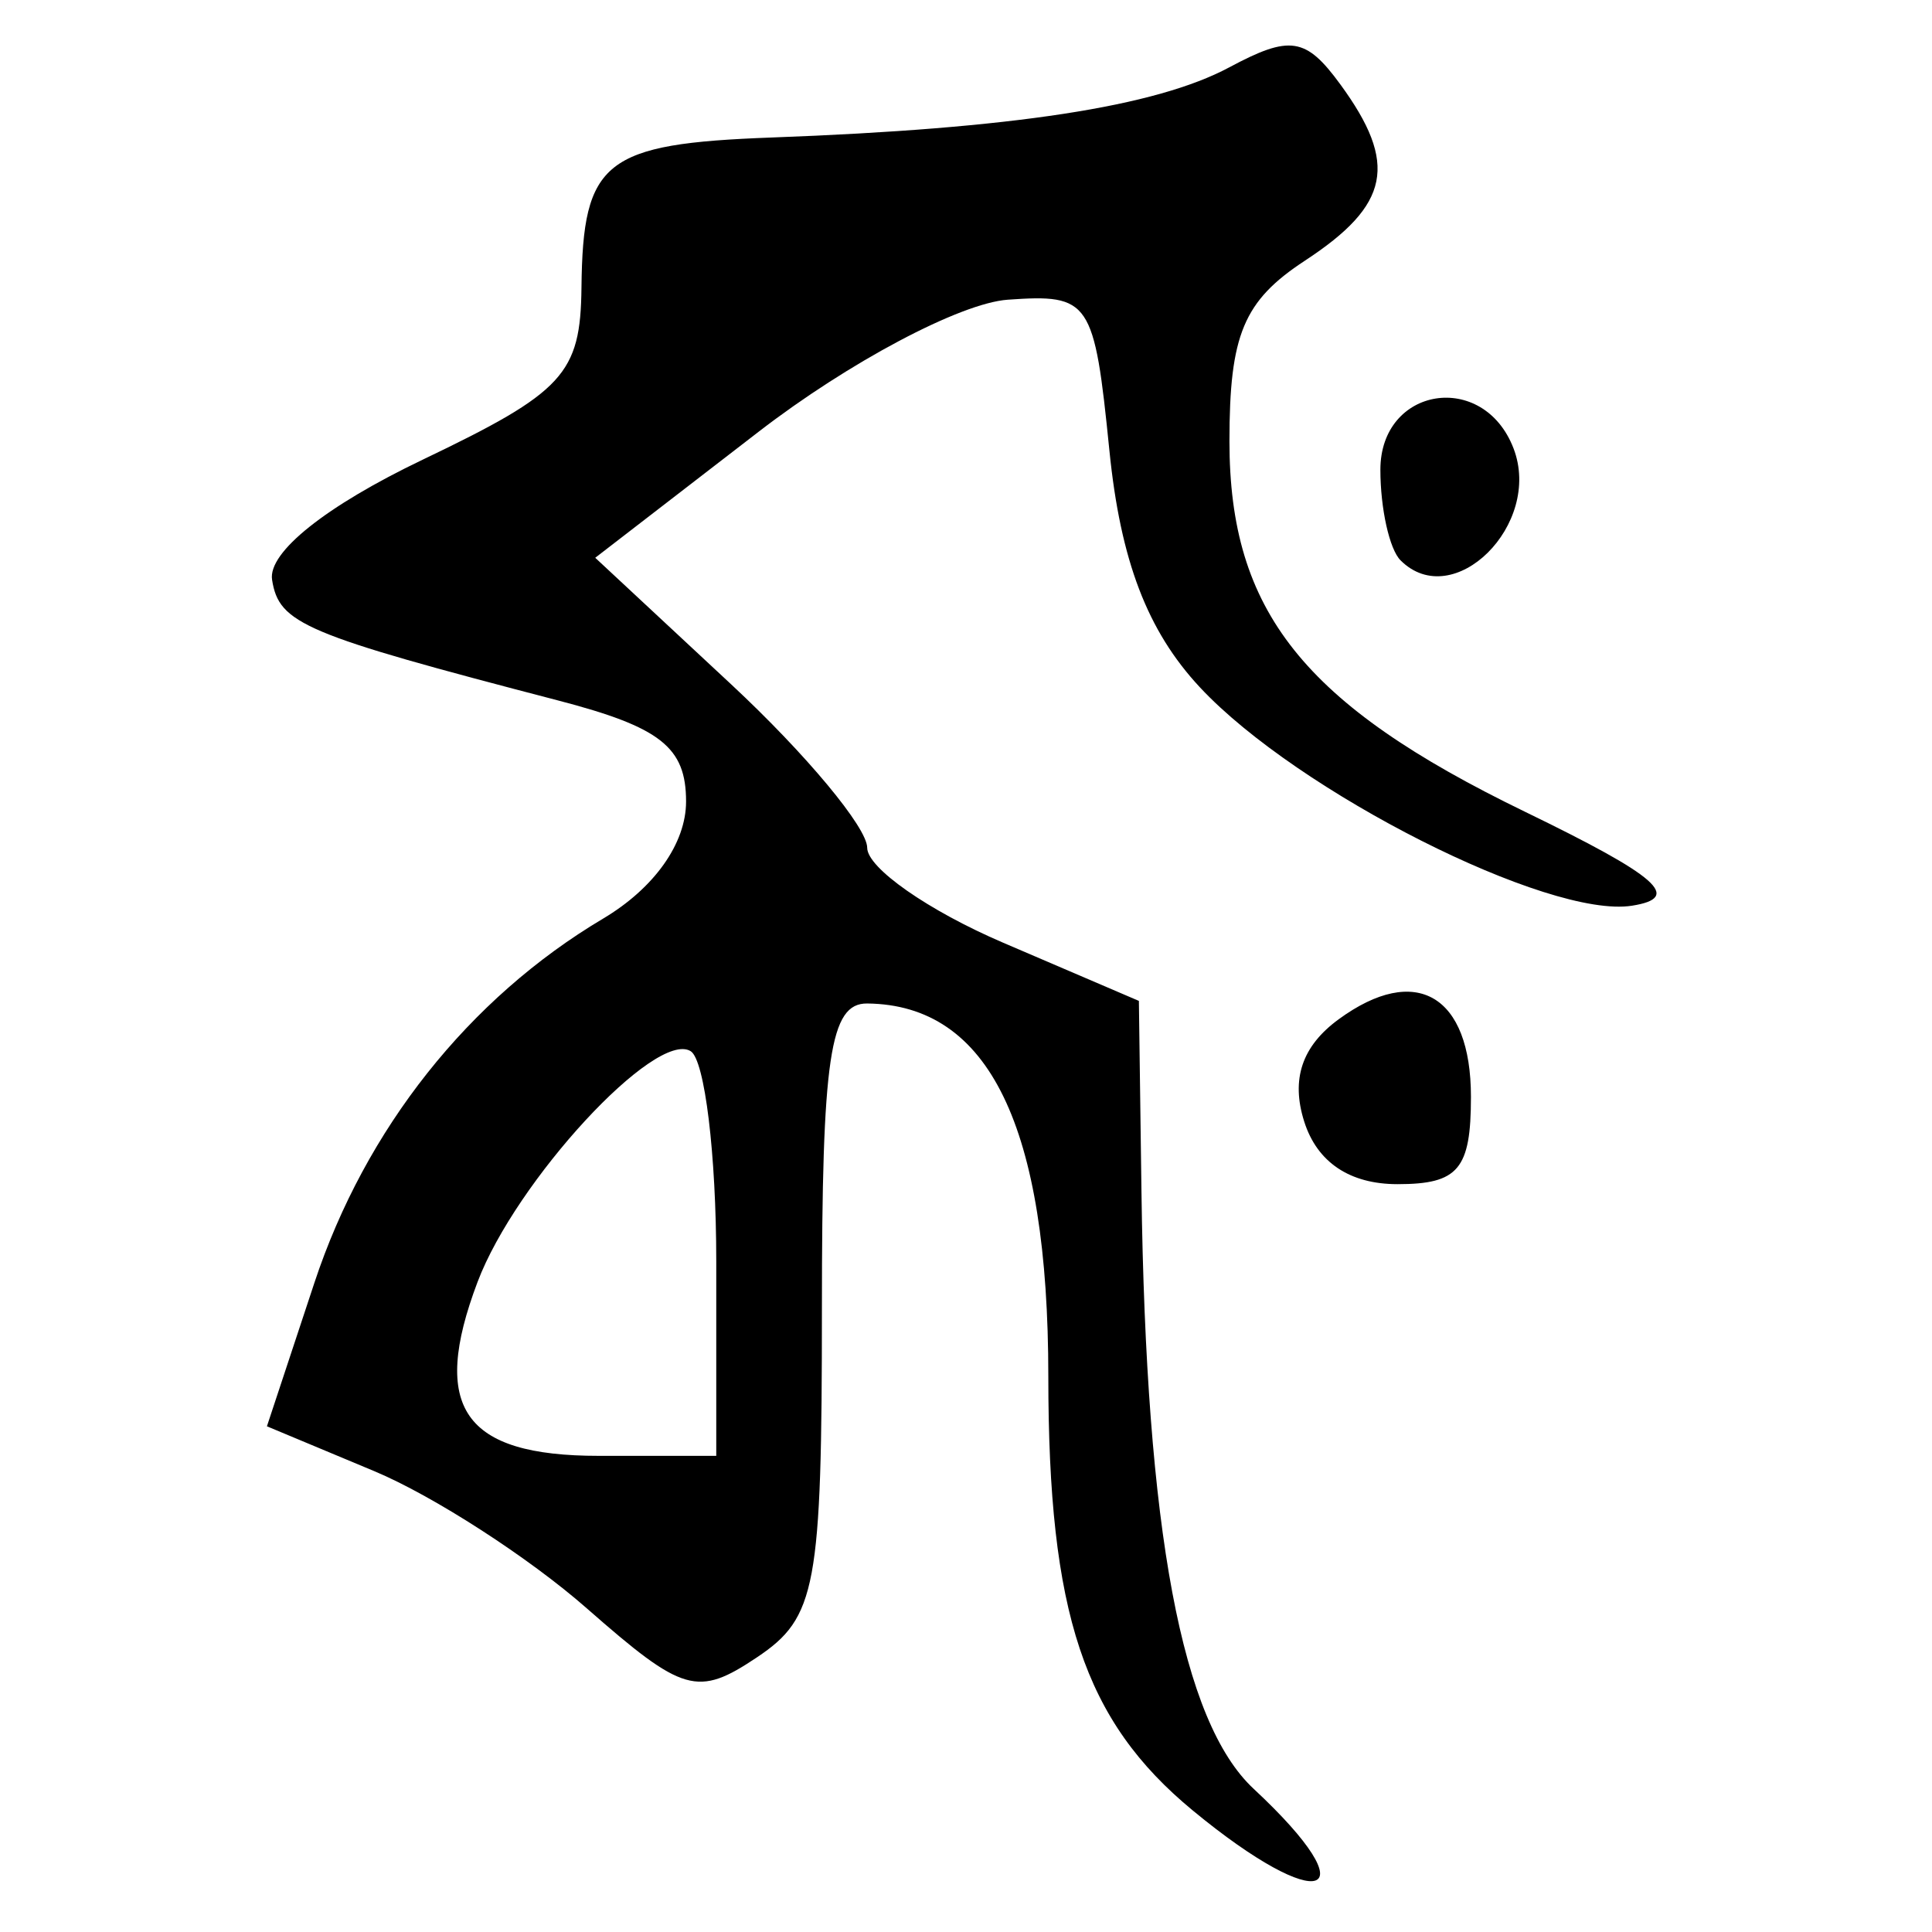 <?xml version="1.0" encoding="UTF-8" standalone="no"?>
<!-- Created with Inkscape (http://www.inkscape.org/) -->
<svg
   xmlns:dc="http://purl.org/dc/elements/1.1/"
   xmlns:cc="http://creativecommons.org/ns#"
   xmlns:rdf="http://www.w3.org/1999/02/22-rdf-syntax-ns#"
   xmlns:svg="http://www.w3.org/2000/svg"
   xmlns="http://www.w3.org/2000/svg"
   xmlns:sodipodi="http://sodipodi.sourceforge.net/DTD/sodipodi-0.dtd"
   xmlns:inkscape="http://www.inkscape.org/namespaces/inkscape"
   width="64px"
   height="64px"
   id="svg2383"
   sodipodi:version="0.32"
   inkscape:version="0.46"
   sodipodi:docname="siddham_ngkah.svg"
   inkscape:output_extension="org.inkscape.output.svg.inkscape">
  <defs
     id="defs2385">
    <inkscape:perspective
       sodipodi:type="inkscape:persp3d"
       inkscape:vp_x="0 : 32 : 1"
       inkscape:vp_y="0 : 1000 : 0"
       inkscape:vp_z="64 : 32 : 1"
       inkscape:persp3d-origin="32 : 21.333333 : 1"
       id="perspective2391" />
    <inkscape:perspective
       id="perspective2400"
       inkscape:persp3d-origin="372.04724 : 350.78739 : 1"
       inkscape:vp_z="744.09448 : 526.18109 : 1"
       inkscape:vp_y="0 : 1000 : 0"
       inkscape:vp_x="0 : 526.18109 : 1"
       sodipodi:type="inkscape:persp3d" />
    <inkscape:perspective
       id="perspective2435"
       inkscape:persp3d-origin="372.04724 : 350.78739 : 1"
       inkscape:vp_z="744.09448 : 526.18109 : 1"
       inkscape:vp_y="0 : 1000 : 0"
       inkscape:vp_x="0 : 526.18109 : 1"
       sodipodi:type="inkscape:persp3d" />
    <inkscape:perspective
       id="perspective2470"
       inkscape:persp3d-origin="372.04724 : 350.78739 : 1"
       inkscape:vp_z="744.09448 : 526.18109 : 1"
       inkscape:vp_y="0 : 1000 : 0"
       inkscape:vp_x="0 : 526.18109 : 1"
       sodipodi:type="inkscape:persp3d" />
    <inkscape:perspective
       id="perspective2505"
       inkscape:persp3d-origin="372.04724 : 350.78739 : 1"
       inkscape:vp_z="744.09448 : 526.18109 : 1"
       inkscape:vp_y="0 : 1000 : 0"
       inkscape:vp_x="0 : 526.18109 : 1"
       sodipodi:type="inkscape:persp3d" />
    <inkscape:perspective
       id="perspective2560"
       inkscape:persp3d-origin="372.04724 : 350.78739 : 1"
       inkscape:vp_z="744.09448 : 526.18109 : 1"
       inkscape:vp_y="0 : 1000 : 0"
       inkscape:vp_x="0 : 526.18109 : 1"
       sodipodi:type="inkscape:persp3d" />
    <inkscape:perspective
       id="perspective2595"
       inkscape:persp3d-origin="372.04724 : 350.78739 : 1"
       inkscape:vp_z="744.09448 : 526.18109 : 1"
       inkscape:vp_y="0 : 1000 : 0"
       inkscape:vp_x="0 : 526.18109 : 1"
       sodipodi:type="inkscape:persp3d" />
    <inkscape:perspective
       id="perspective2630"
       inkscape:persp3d-origin="372.04724 : 350.78739 : 1"
       inkscape:vp_z="744.09448 : 526.18109 : 1"
       inkscape:vp_y="0 : 1000 : 0"
       inkscape:vp_x="0 : 526.18109 : 1"
       sodipodi:type="inkscape:persp3d" />
    <inkscape:perspective
       id="perspective2665"
       inkscape:persp3d-origin="372.04724 : 350.78739 : 1"
       inkscape:vp_z="744.09448 : 526.18109 : 1"
       inkscape:vp_y="0 : 1000 : 0"
       inkscape:vp_x="0 : 526.18109 : 1"
       sodipodi:type="inkscape:persp3d" />
    <inkscape:perspective
       id="perspective2700"
       inkscape:persp3d-origin="372.04724 : 350.78739 : 1"
       inkscape:vp_z="744.09448 : 526.18109 : 1"
       inkscape:vp_y="0 : 1000 : 0"
       inkscape:vp_x="0 : 526.18109 : 1"
       sodipodi:type="inkscape:persp3d" />
    <inkscape:perspective
       id="perspective2735"
       inkscape:persp3d-origin="372.04724 : 350.78739 : 1"
       inkscape:vp_z="744.09448 : 526.18109 : 1"
       inkscape:vp_y="0 : 1000 : 0"
       inkscape:vp_x="0 : 526.18109 : 1"
       sodipodi:type="inkscape:persp3d" />
    <inkscape:perspective
       id="perspective2770"
       inkscape:persp3d-origin="372.04724 : 350.78739 : 1"
       inkscape:vp_z="744.09448 : 526.18109 : 1"
       inkscape:vp_y="0 : 1000 : 0"
       inkscape:vp_x="0 : 526.18109 : 1"
       sodipodi:type="inkscape:persp3d" />
    <inkscape:perspective
       id="perspective2805"
       inkscape:persp3d-origin="372.04724 : 350.78739 : 1"
       inkscape:vp_z="744.09448 : 526.18109 : 1"
       inkscape:vp_y="0 : 1000 : 0"
       inkscape:vp_x="0 : 526.18109 : 1"
       sodipodi:type="inkscape:persp3d" />
    <inkscape:perspective
       id="perspective2840"
       inkscape:persp3d-origin="372.04724 : 350.78739 : 1"
       inkscape:vp_z="744.09448 : 526.18109 : 1"
       inkscape:vp_y="0 : 1000 : 0"
       inkscape:vp_x="0 : 526.18109 : 1"
       sodipodi:type="inkscape:persp3d" />
    <inkscape:perspective
       id="perspective2875"
       inkscape:persp3d-origin="372.04724 : 350.78739 : 1"
       inkscape:vp_z="744.09448 : 526.18109 : 1"
       inkscape:vp_y="0 : 1000 : 0"
       inkscape:vp_x="0 : 526.18109 : 1"
       sodipodi:type="inkscape:persp3d" />
  </defs>
  <sodipodi:namedview
     id="base"
     pagecolor="#ffffff"
     bordercolor="#666666"
     borderopacity="1.0"
     inkscape:pageopacity="0.0"
     inkscape:pageshadow="2"
     inkscape:zoom="5.5"
     inkscape:cx="46.810883"
     inkscape:cy="35.957717"
     inkscape:current-layer="layer1"
     showgrid="true"
     inkscape:document-units="px"
     inkscape:grid-bbox="true"
     inkscape:window-width="640"
     inkscape:window-height="688"
     inkscape:window-x="166"
     inkscape:window-y="10" />
  <g
     id="layer1"
     inkscape:label="Layer 1"
     inkscape:groupmode="layer">
    <path
       style="fill:#000000"
       d="M 39.509,59.972 C 35.908,56.999 34.727,53.448 34.727,45.596 C 34.727,37.318 32.768,33.284 28.727,33.242 C 27.492,33.23 27.227,35.011 27.227,43.344 C 27.227,52.586 27.041,53.586 25.076,54.901 C 23.105,56.219 22.633,56.083 19.44,53.28 C 17.524,51.597 14.355,49.552 12.399,48.734 L 8.842,47.248 L 10.417,42.488 C 12.102,37.396 15.528,33.075 19.977,30.431 C 21.675,29.422 22.727,27.937 22.727,26.552 C 22.727,24.752 21.886,24.088 18.477,23.201 C 10.059,21.008 9.243,20.664 9.013,19.207 C 8.869,18.298 10.795,16.762 14.003,15.227 C 18.674,12.992 19.231,12.388 19.262,9.526 C 19.307,5.323 20.021,4.76 25.566,4.555 C 33.554,4.261 38.284,3.535 40.721,2.231 C 42.734,1.153 43.258,1.233 44.398,2.792 C 46.322,5.423 46.049,6.786 43.227,8.635 C 41.196,9.966 40.727,11.087 40.727,14.615 C 40.727,20.252 43.181,23.331 50.502,26.883 C 54.941,29.037 55.74,29.738 54.06,30.003 C 51.3,30.438 42.981,26.233 39.75,22.77 C 38.007,20.902 37.117,18.573 36.75,14.921 C 36.249,9.942 36.11,9.736 33.383,9.928 C 31.811,10.04 28.118,11.997 25.128,14.304 L 19.718,18.477 L 24.223,22.672 C 26.7,24.979 28.727,27.414 28.727,28.083 C 28.727,28.751 30.752,30.166 33.227,31.227 L 37.727,33.156 L 37.812,39.442 C 37.963,50.729 39.147,57.038 41.529,59.257 C 45.431,62.892 43.761,63.484 39.509,59.972 z M 23.727,41.786 C 23.727,38.244 23.346,35.11 22.88,34.822 C 21.717,34.103 17.084,39.12 15.819,42.469 C 14.246,46.633 15.357,48.227 19.834,48.227 L 23.727,48.227 L 23.727,41.786 z M 43.204,37.154 C 42.759,35.752 43.128,34.655 44.345,33.765 C 46.902,31.895 48.727,32.965 48.727,36.334 C 48.727,38.732 48.311,39.227 46.295,39.227 C 44.712,39.227 43.632,38.503 43.204,37.154 z M 46.394,18.561 C 46.027,18.194 45.727,16.844 45.727,15.561 C 45.727,12.807 49.142,12.26 50.138,14.854 C 51.105,17.375 48.142,20.309 46.394,18.561 z"
       id="path2881" />
  </g>
</svg>
